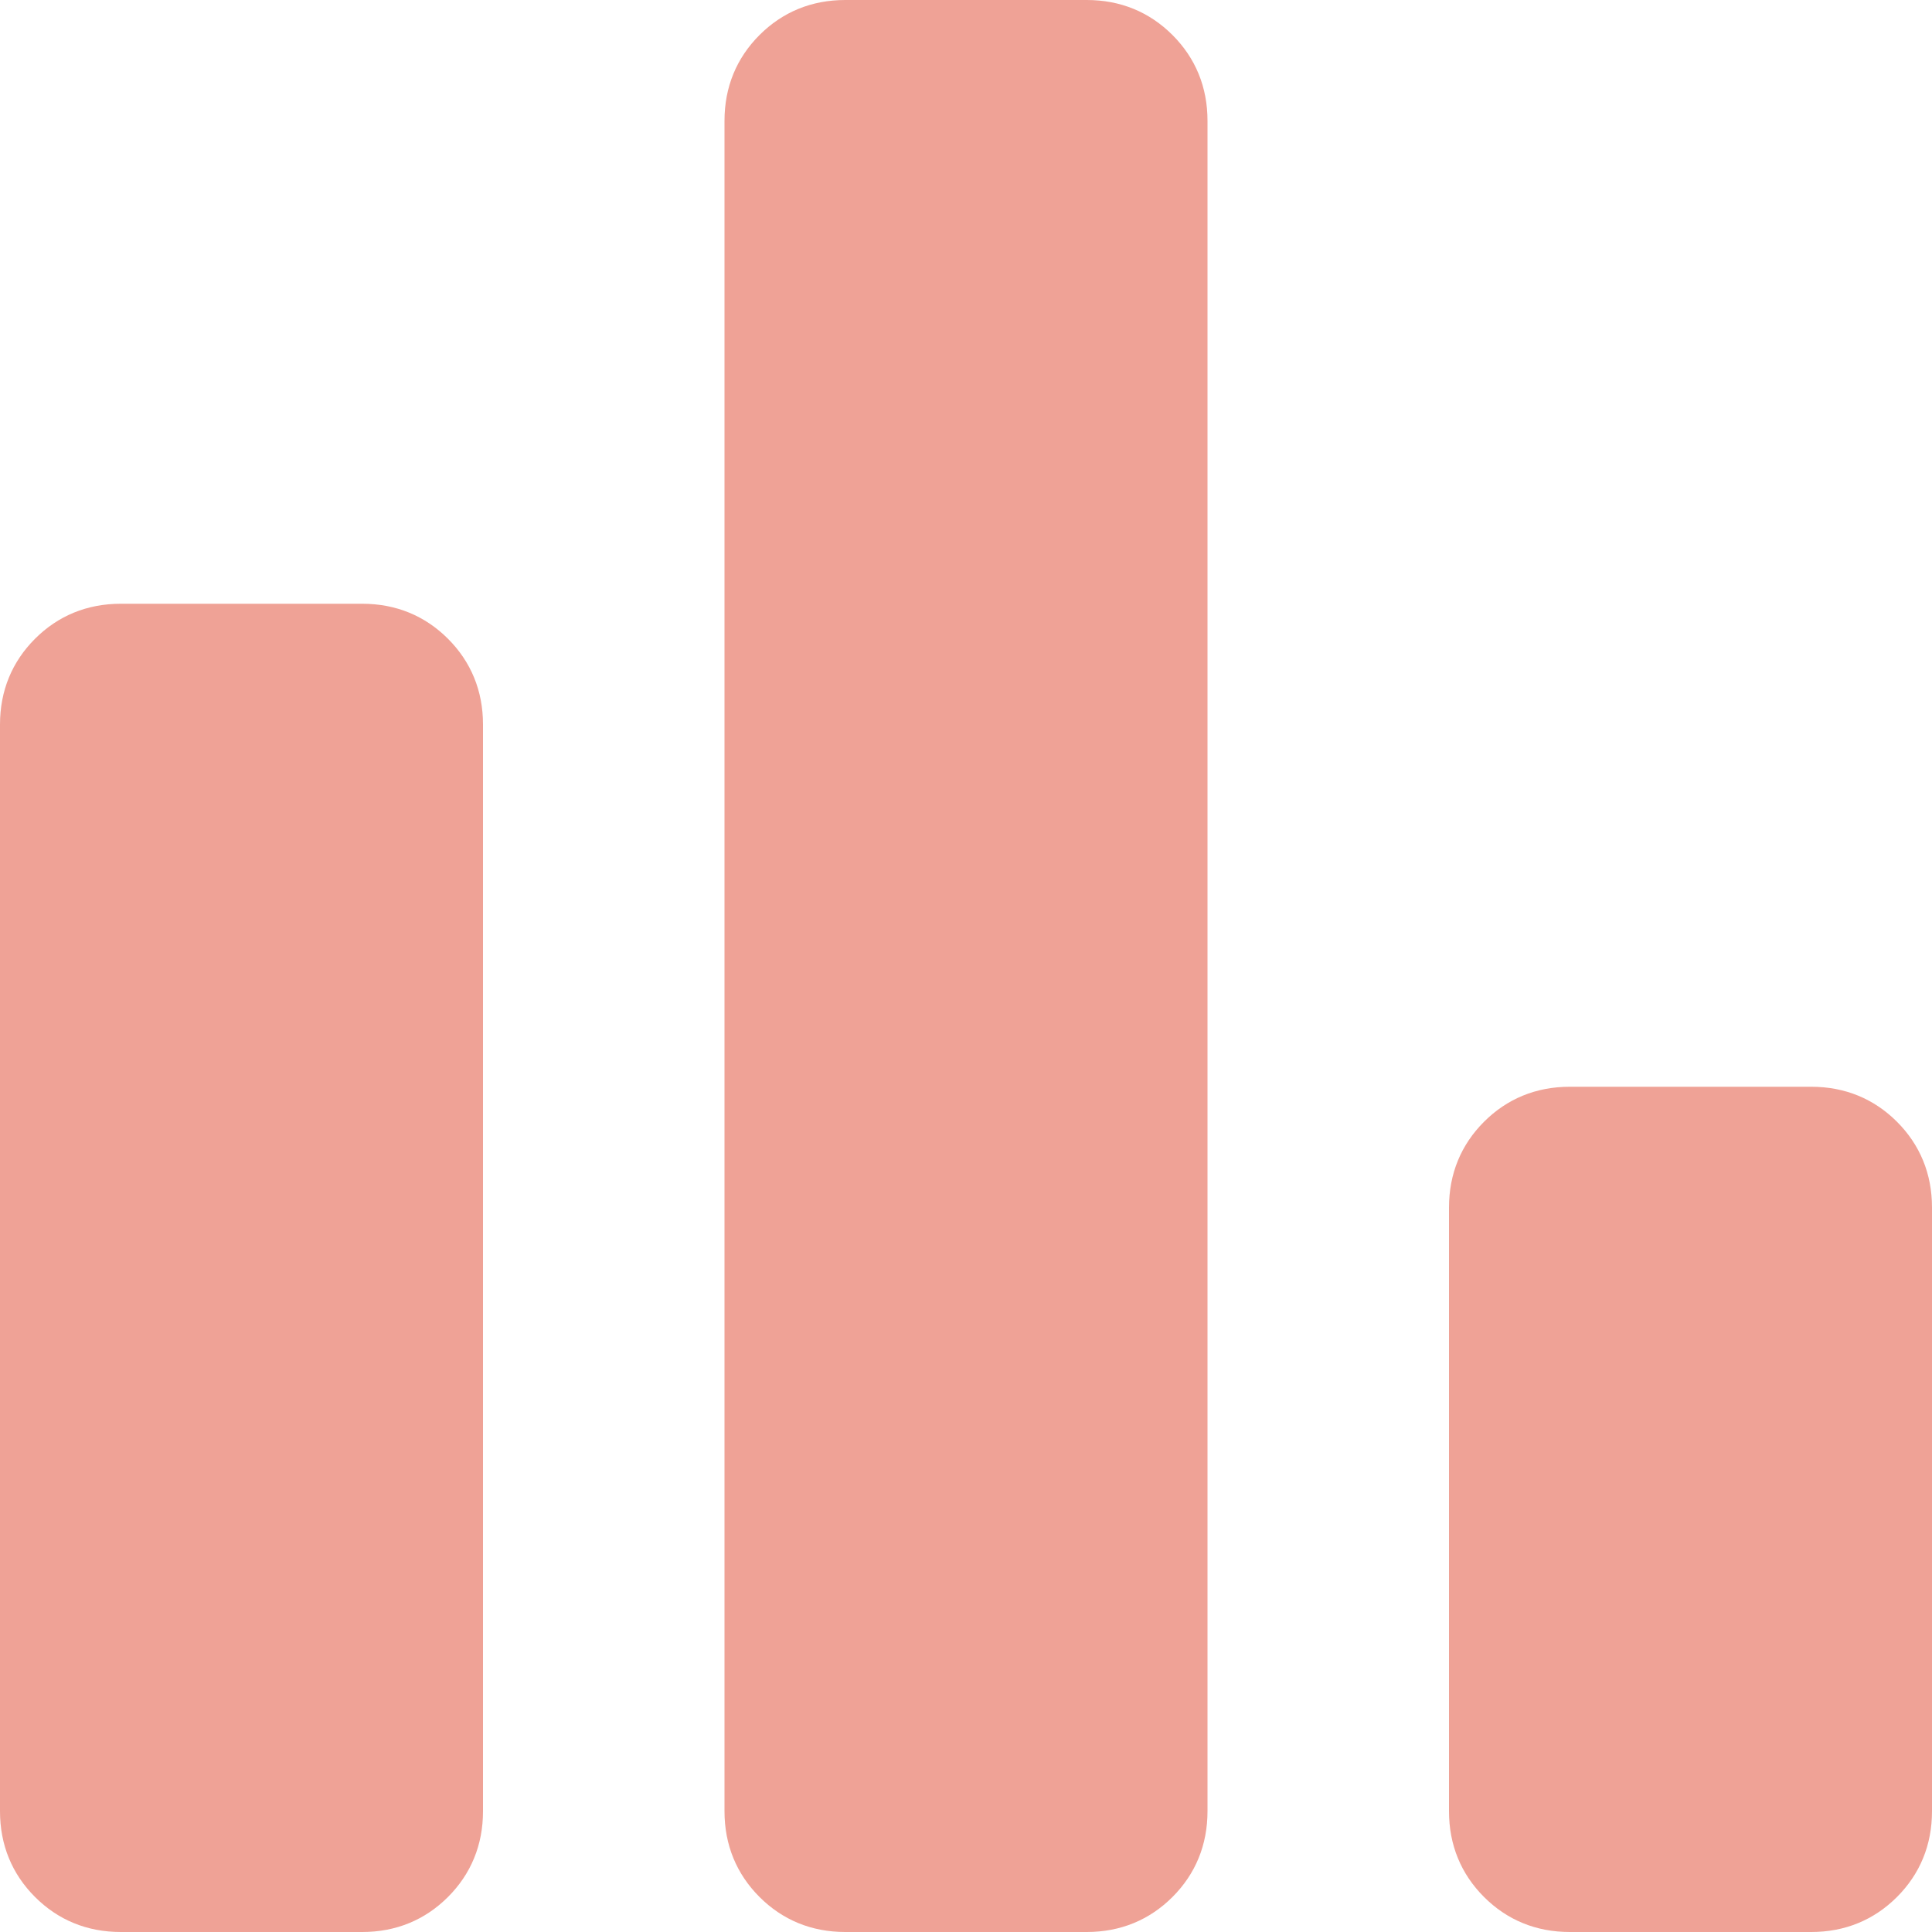 <?xml version="1.0" encoding="UTF-8"?>
<svg id="Layer_1" data-name="Layer 1" xmlns="http://www.w3.org/2000/svg" viewBox="0 0 16 16">
  <defs>
    <style>
      .cls-1 {
        fill: #efa296;
      }
    </style>
  </defs>
  <path class="cls-1" d="M13,16c-.28,0-.52-.1-.71-.29s-.29-.43-.29-.71v-5c0-.28.1-.52.29-.71s.43-.29.71-.29h2c.28,0,.52.1.71.29s.29.43.29.71v5c0,.28-.1.52-.29.71s-.43.29-.71.29h-2ZM7,16c-.28,0-.52-.1-.71-.29s-.29-.43-.29-.71V1c0-.28.1-.52.29-.71s.43-.29.71-.29h2c.28,0,.52.1.71.29s.29.43.29.71v14c0,.28-.1.52-.29.71s-.43.29-.71.29h-2ZM1,16c-.28,0-.52-.1-.71-.29s-.29-.43-.29-.71V6c0-.28.1-.52.29-.71s.43-.29.71-.29h2c.28,0,.52.1.71.29s.29.43.29.71v9c0,.28-.1.52-.29.71s-.43.29-.71.29H1Z"/>
</svg>